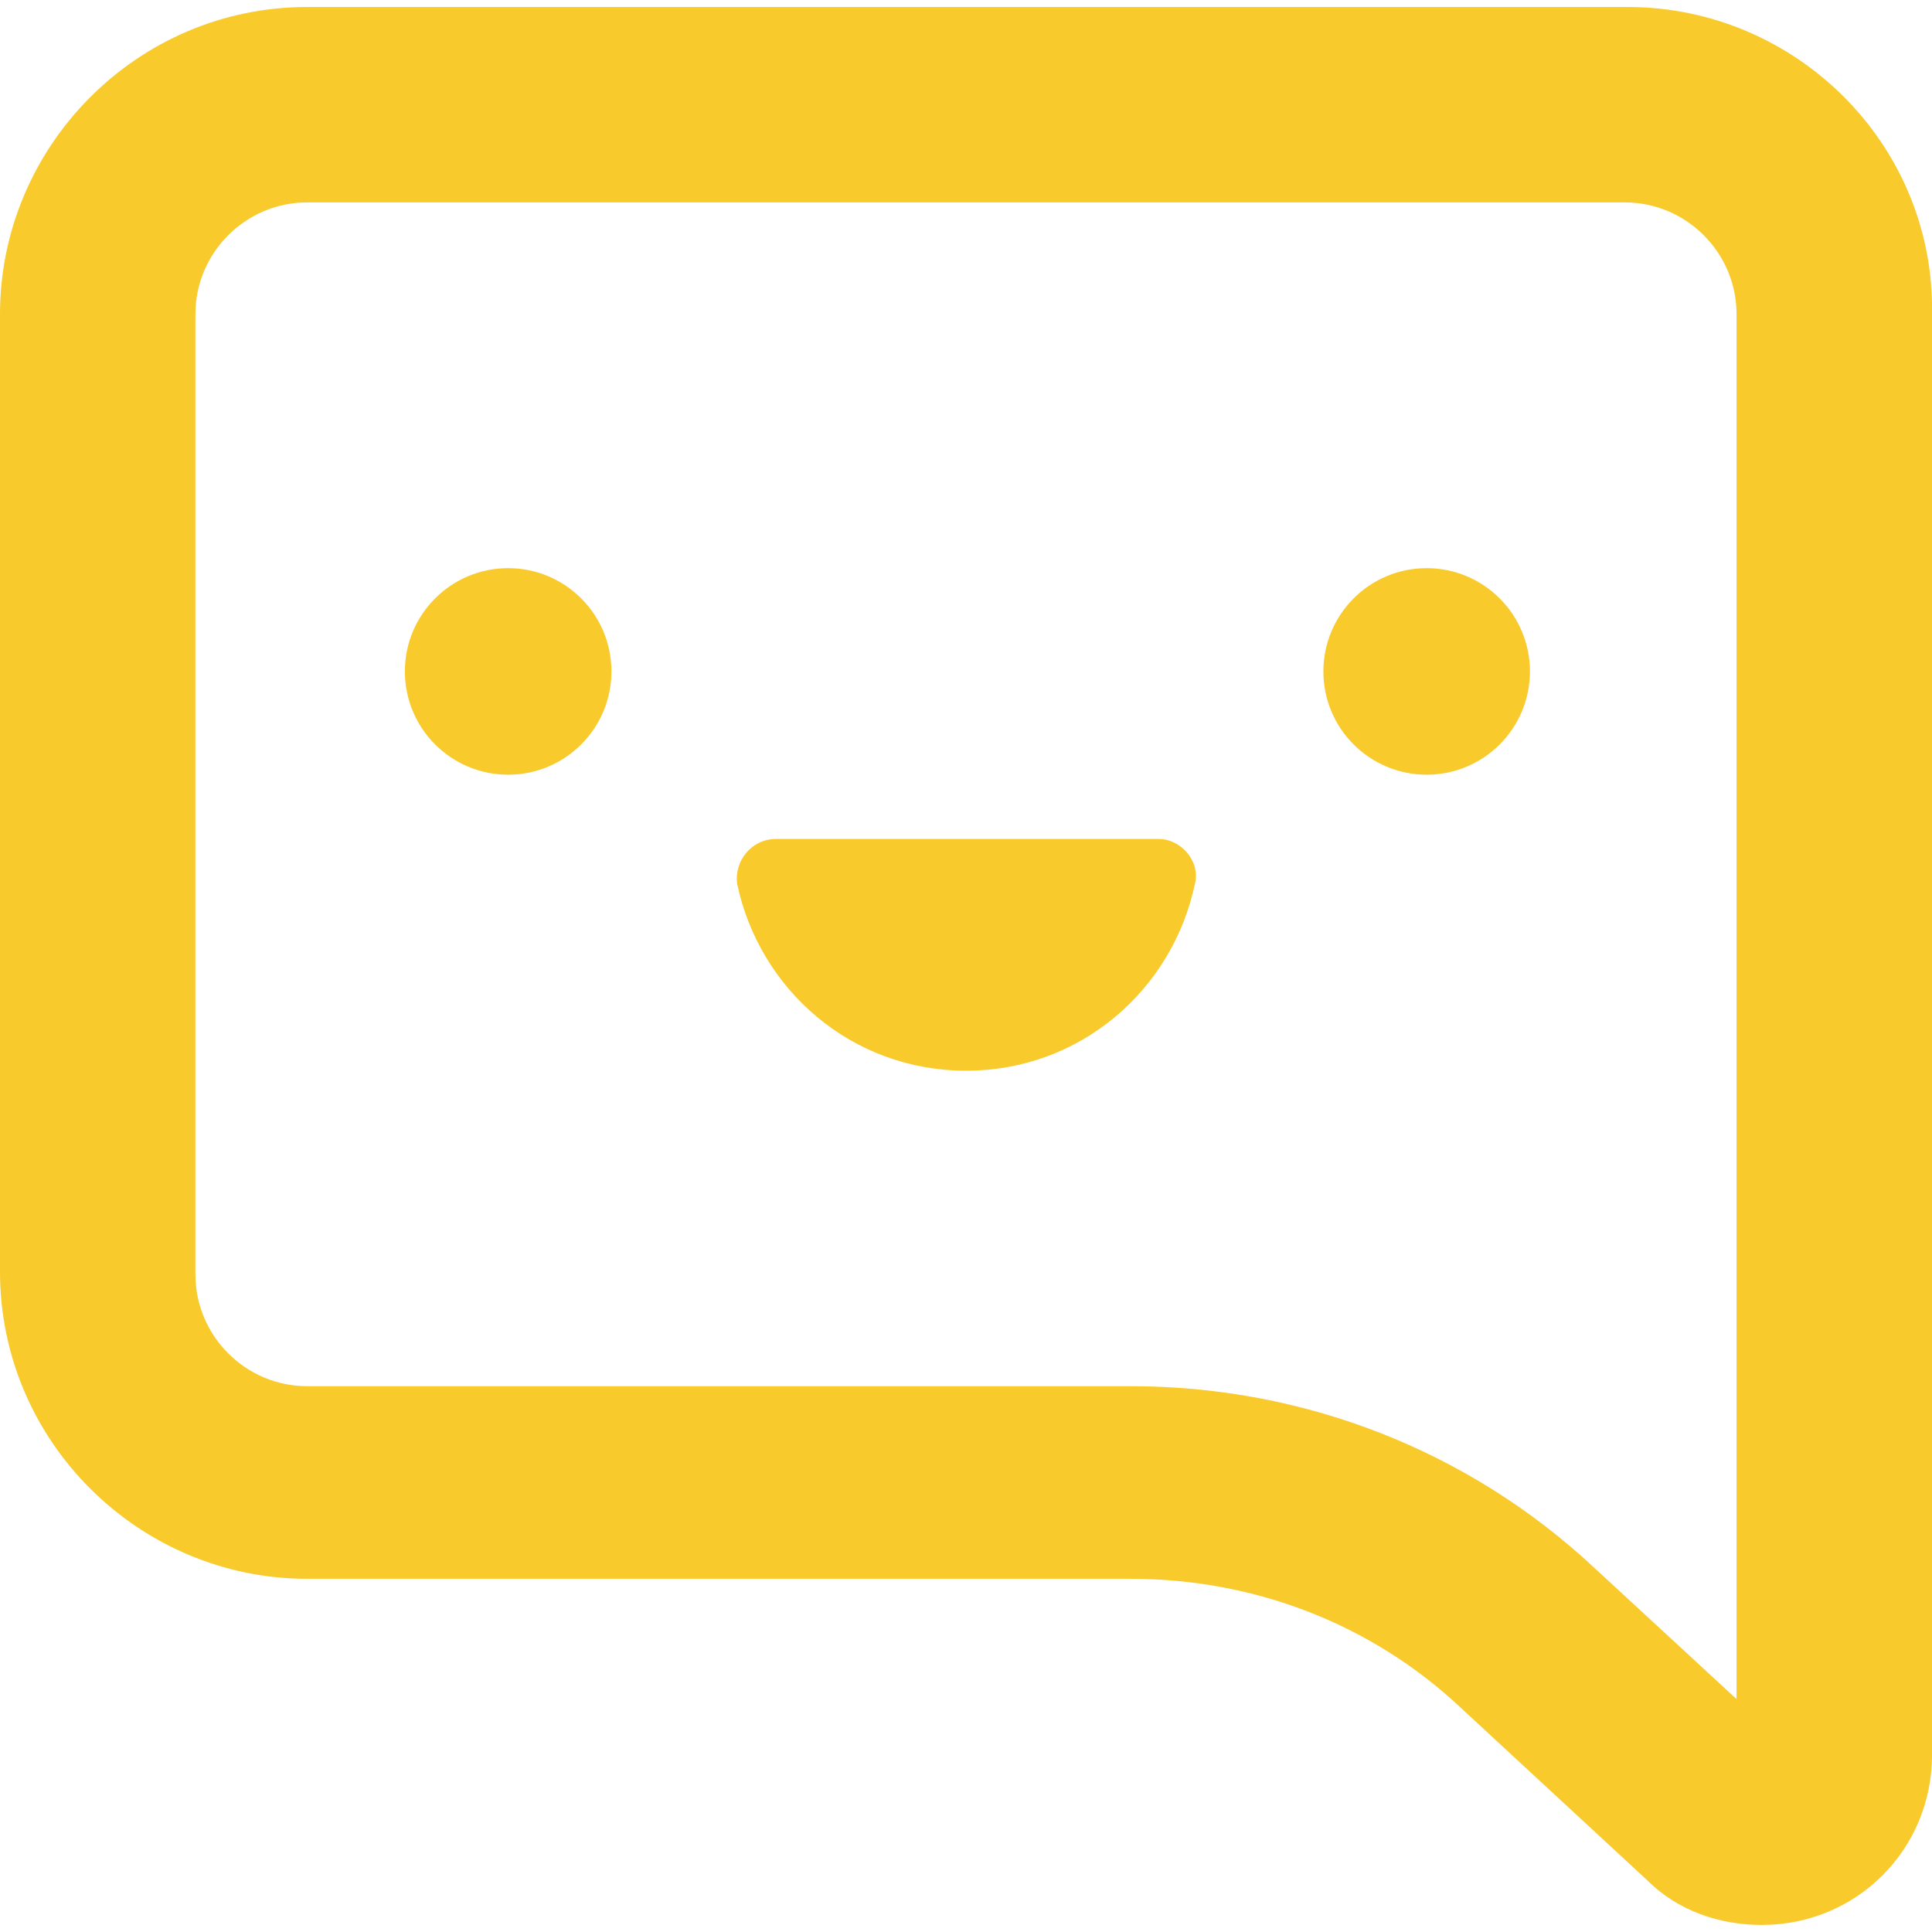 <?xml version="1.0" encoding="utf-8"?>
<!-- Generator: Adobe Illustrator 17.0.0, SVG Export Plug-In . SVG Version: 6.00 Build 0)  -->
<!DOCTYPE svg PUBLIC "-//W3C//DTD SVG 1.1//EN" "http://www.w3.org/Graphics/SVG/1.1/DTD/svg11.dtd">
<svg version="1.1" id="Calque_1" xmlns="http://www.w3.org/2000/svg" xmlns:xlink="http://www.w3.org/1999/xlink" x="0px" y="0px"
	 width="34.515px" height="34.515px" viewBox="0 0 34.515 34.515" enable-background="new 0 0 34.515 34.515" xml:space="preserve">
<title>closure</title>
<g>
	<path fill="#F8CA2C" d="M29.078,0.125H5.486C2.444,0.125,0,2.619,0,5.611v17.108c0,3.043,2.494,5.486,5.486,5.486H20.2
		c2.195,0,4.289,0.798,5.886,2.294l3.342,3.092c0.549,0.549,1.297,0.798,2.045,0.798c1.696,0,3.043-1.347,3.043-3.043V5.611
		C34.565,2.569,32.071,0.125,29.078,0.125z M31.073,30.4l-2.594-2.394c-2.244-2.095-5.187-3.242-8.28-3.242H5.486
		c-1.097,0-1.995-0.898-1.995-1.995V5.611c0-1.097,0.898-1.995,1.995-1.995h23.542c1.097,0,1.995,0.898,1.995,1.995V30.4H31.073z"/>
	<path fill="#F8CA2C" d="M20.699,14.988h-6.833c-0.449,0-0.748,0.399-0.698,0.798c0.399,1.895,2.045,3.342,4.09,3.342
		s3.691-1.446,4.09-3.342C21.447,15.387,21.098,14.988,20.699,14.988z"/>
	<circle fill="#F8CA2C" cx="25.487" cy="11.995" r="1.845"/>
	<circle fill="#F8CA2C" cx="9.078" cy="11.995" r="1.845"/>
</g>
</svg>
